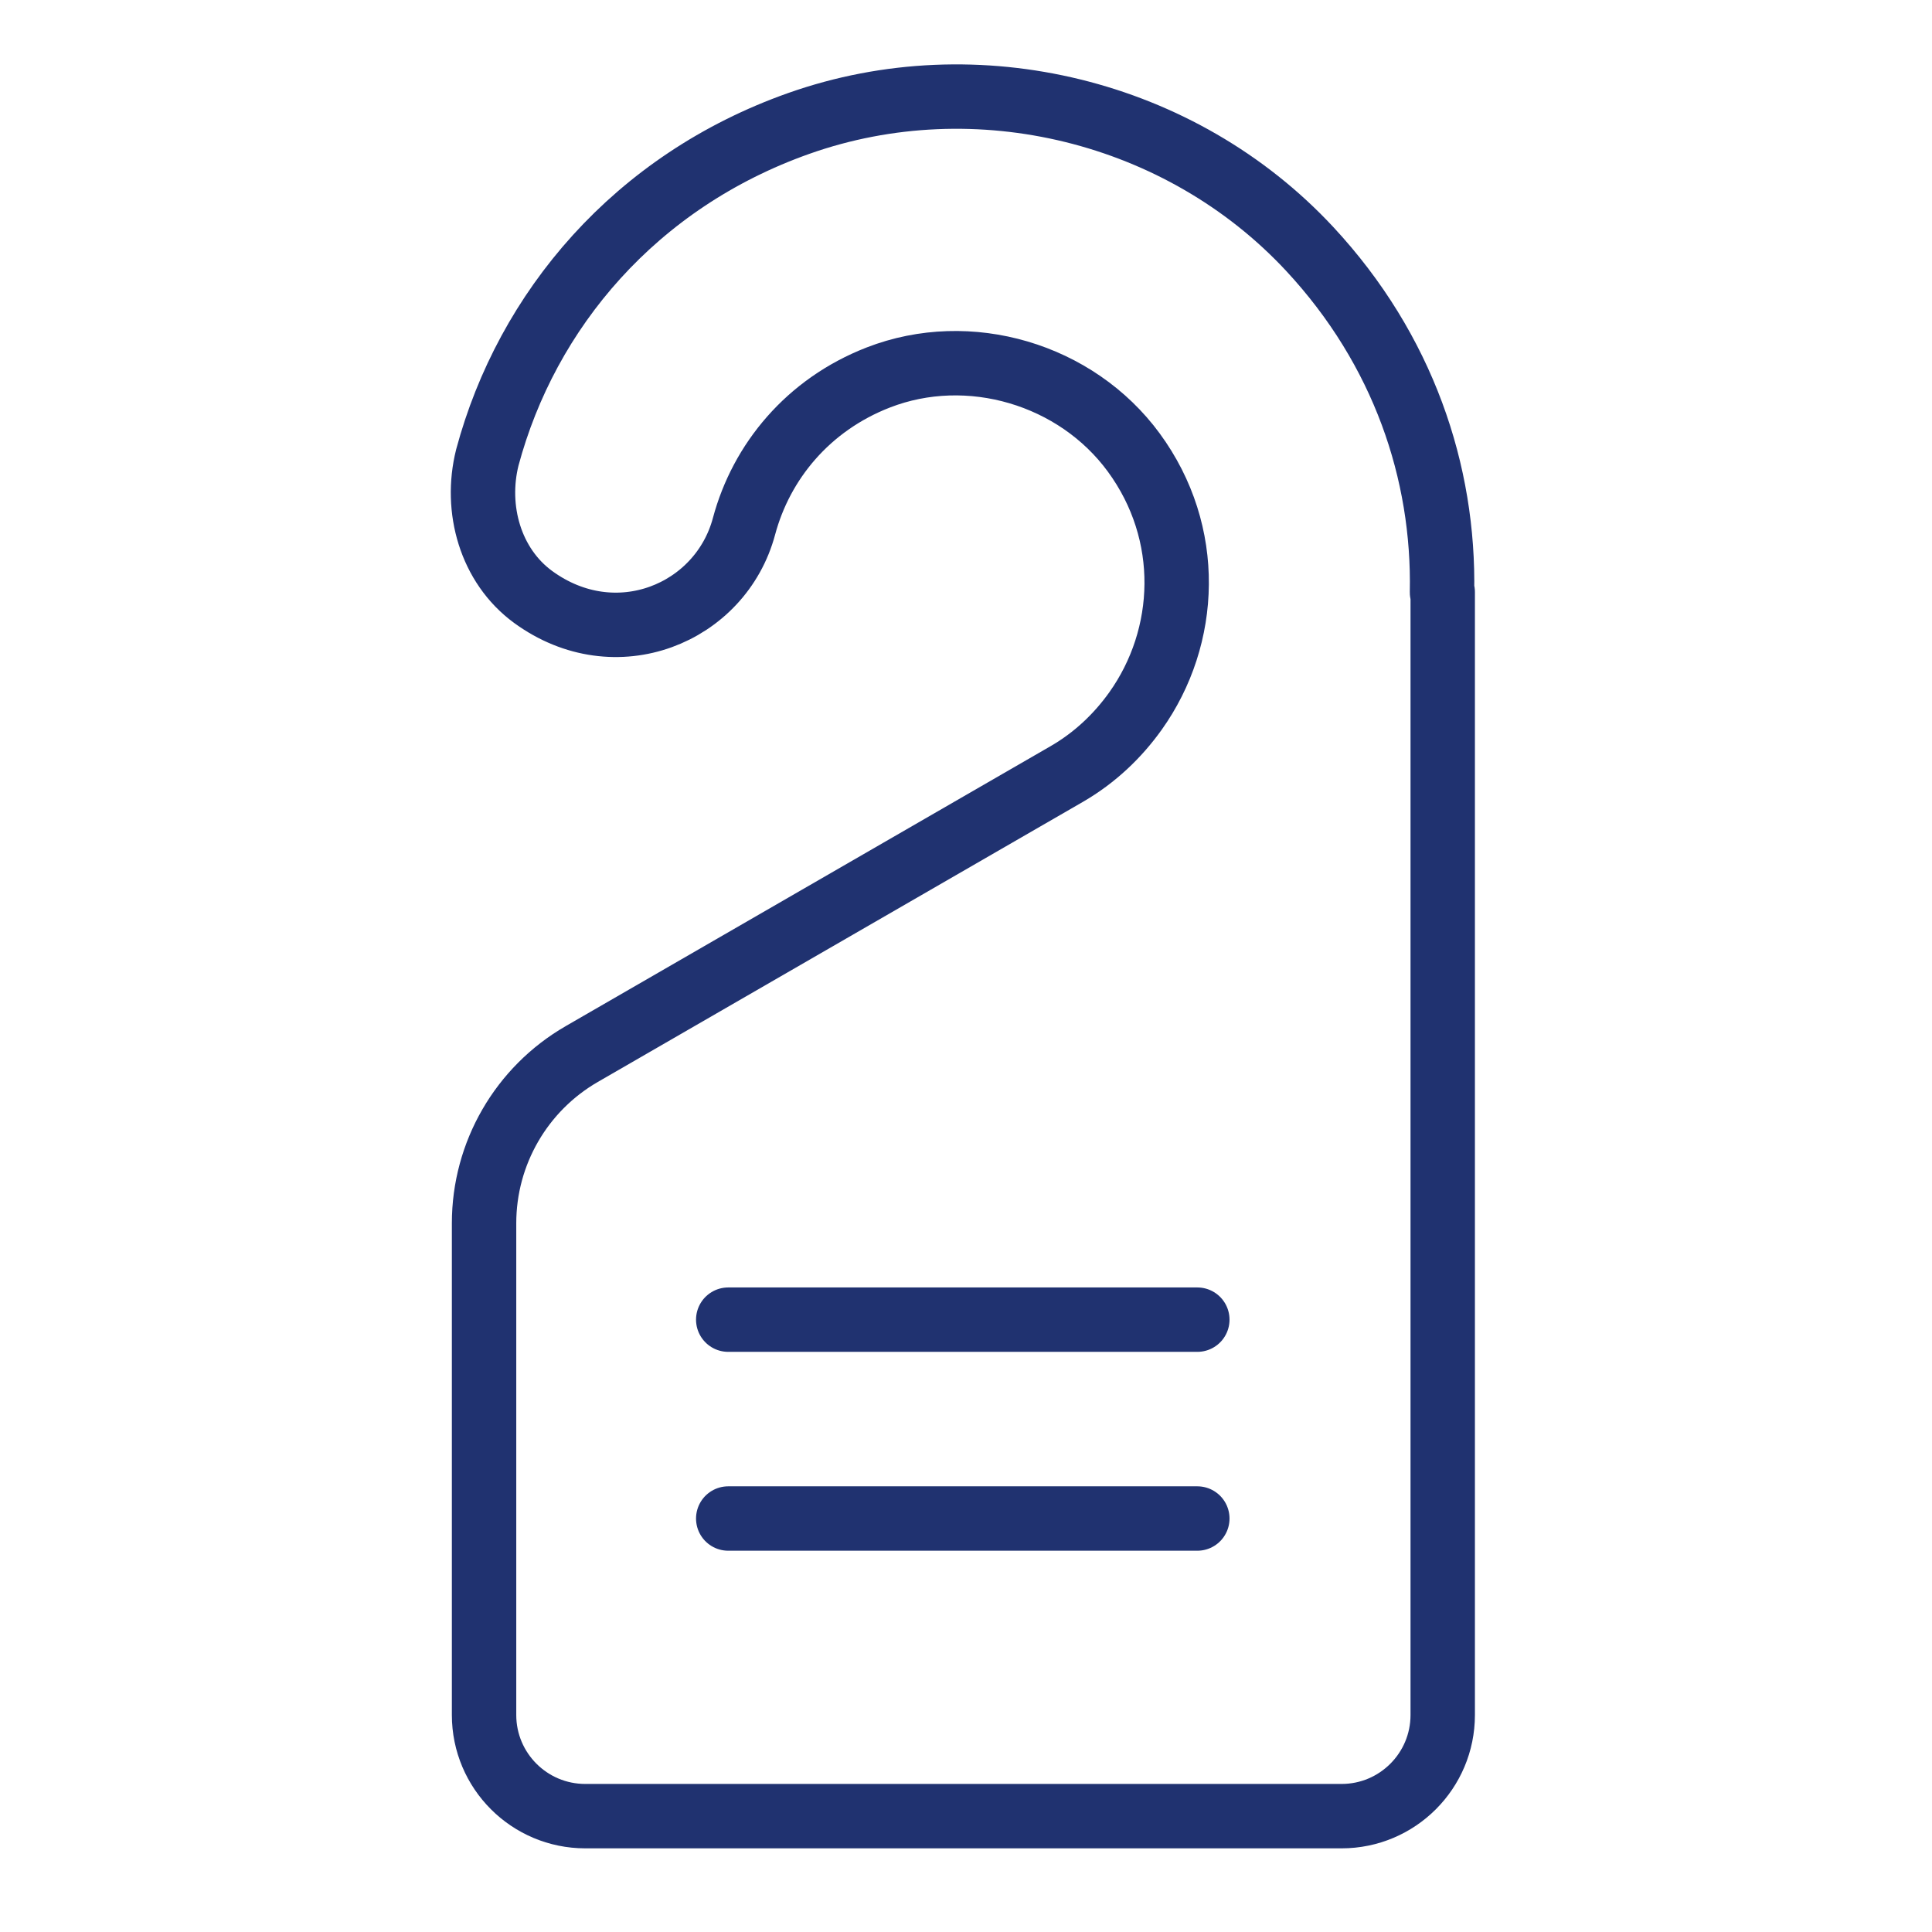 <?xml version="1.0" encoding="UTF-8"?> <svg xmlns="http://www.w3.org/2000/svg" width="60" height="60" viewBox="0 0 60 60" fill="none"><rect width="60" height="60" fill="white"></rect><path d="M44.783 18.398C44.856 14.677 43.587 10.865 40.675 7.732C36.68 3.437 30.337 1.878 24.808 3.833C19.732 5.628 16.362 9.631 15.134 14.209C14.735 15.805 15.23 17.568 16.557 18.539C19.119 20.409 22.381 19.056 23.106 16.345C23.644 14.336 25.094 12.572 27.274 11.724C30.091 10.628 33.423 11.616 35.21 14.053C37.048 16.559 36.907 19.775 35.264 22.081C34.712 22.854 34.004 23.531 33.13 24.037L18.067 32.734C16.191 33.817 15.033 35.82 15.033 37.988V53.26C15.033 54.995 16.44 56.402 18.177 56.402H41.664C43.398 56.402 44.805 54.995 44.805 53.26V18.389L44.783 18.398Z" stroke="#203270" stroke-width="2" stroke-miterlimit="10" stroke-linecap="round" stroke-linejoin="round"></path><path d="M22.616 40.983H37.184" stroke="#203270" stroke-width="2" stroke-miterlimit="10" stroke-linecap="round" stroke-linejoin="round"></path><path d="M22.616 47.159H37.184" stroke="#203270" stroke-width="2" stroke-miterlimit="10" stroke-linecap="round" stroke-linejoin="round"></path></svg> 